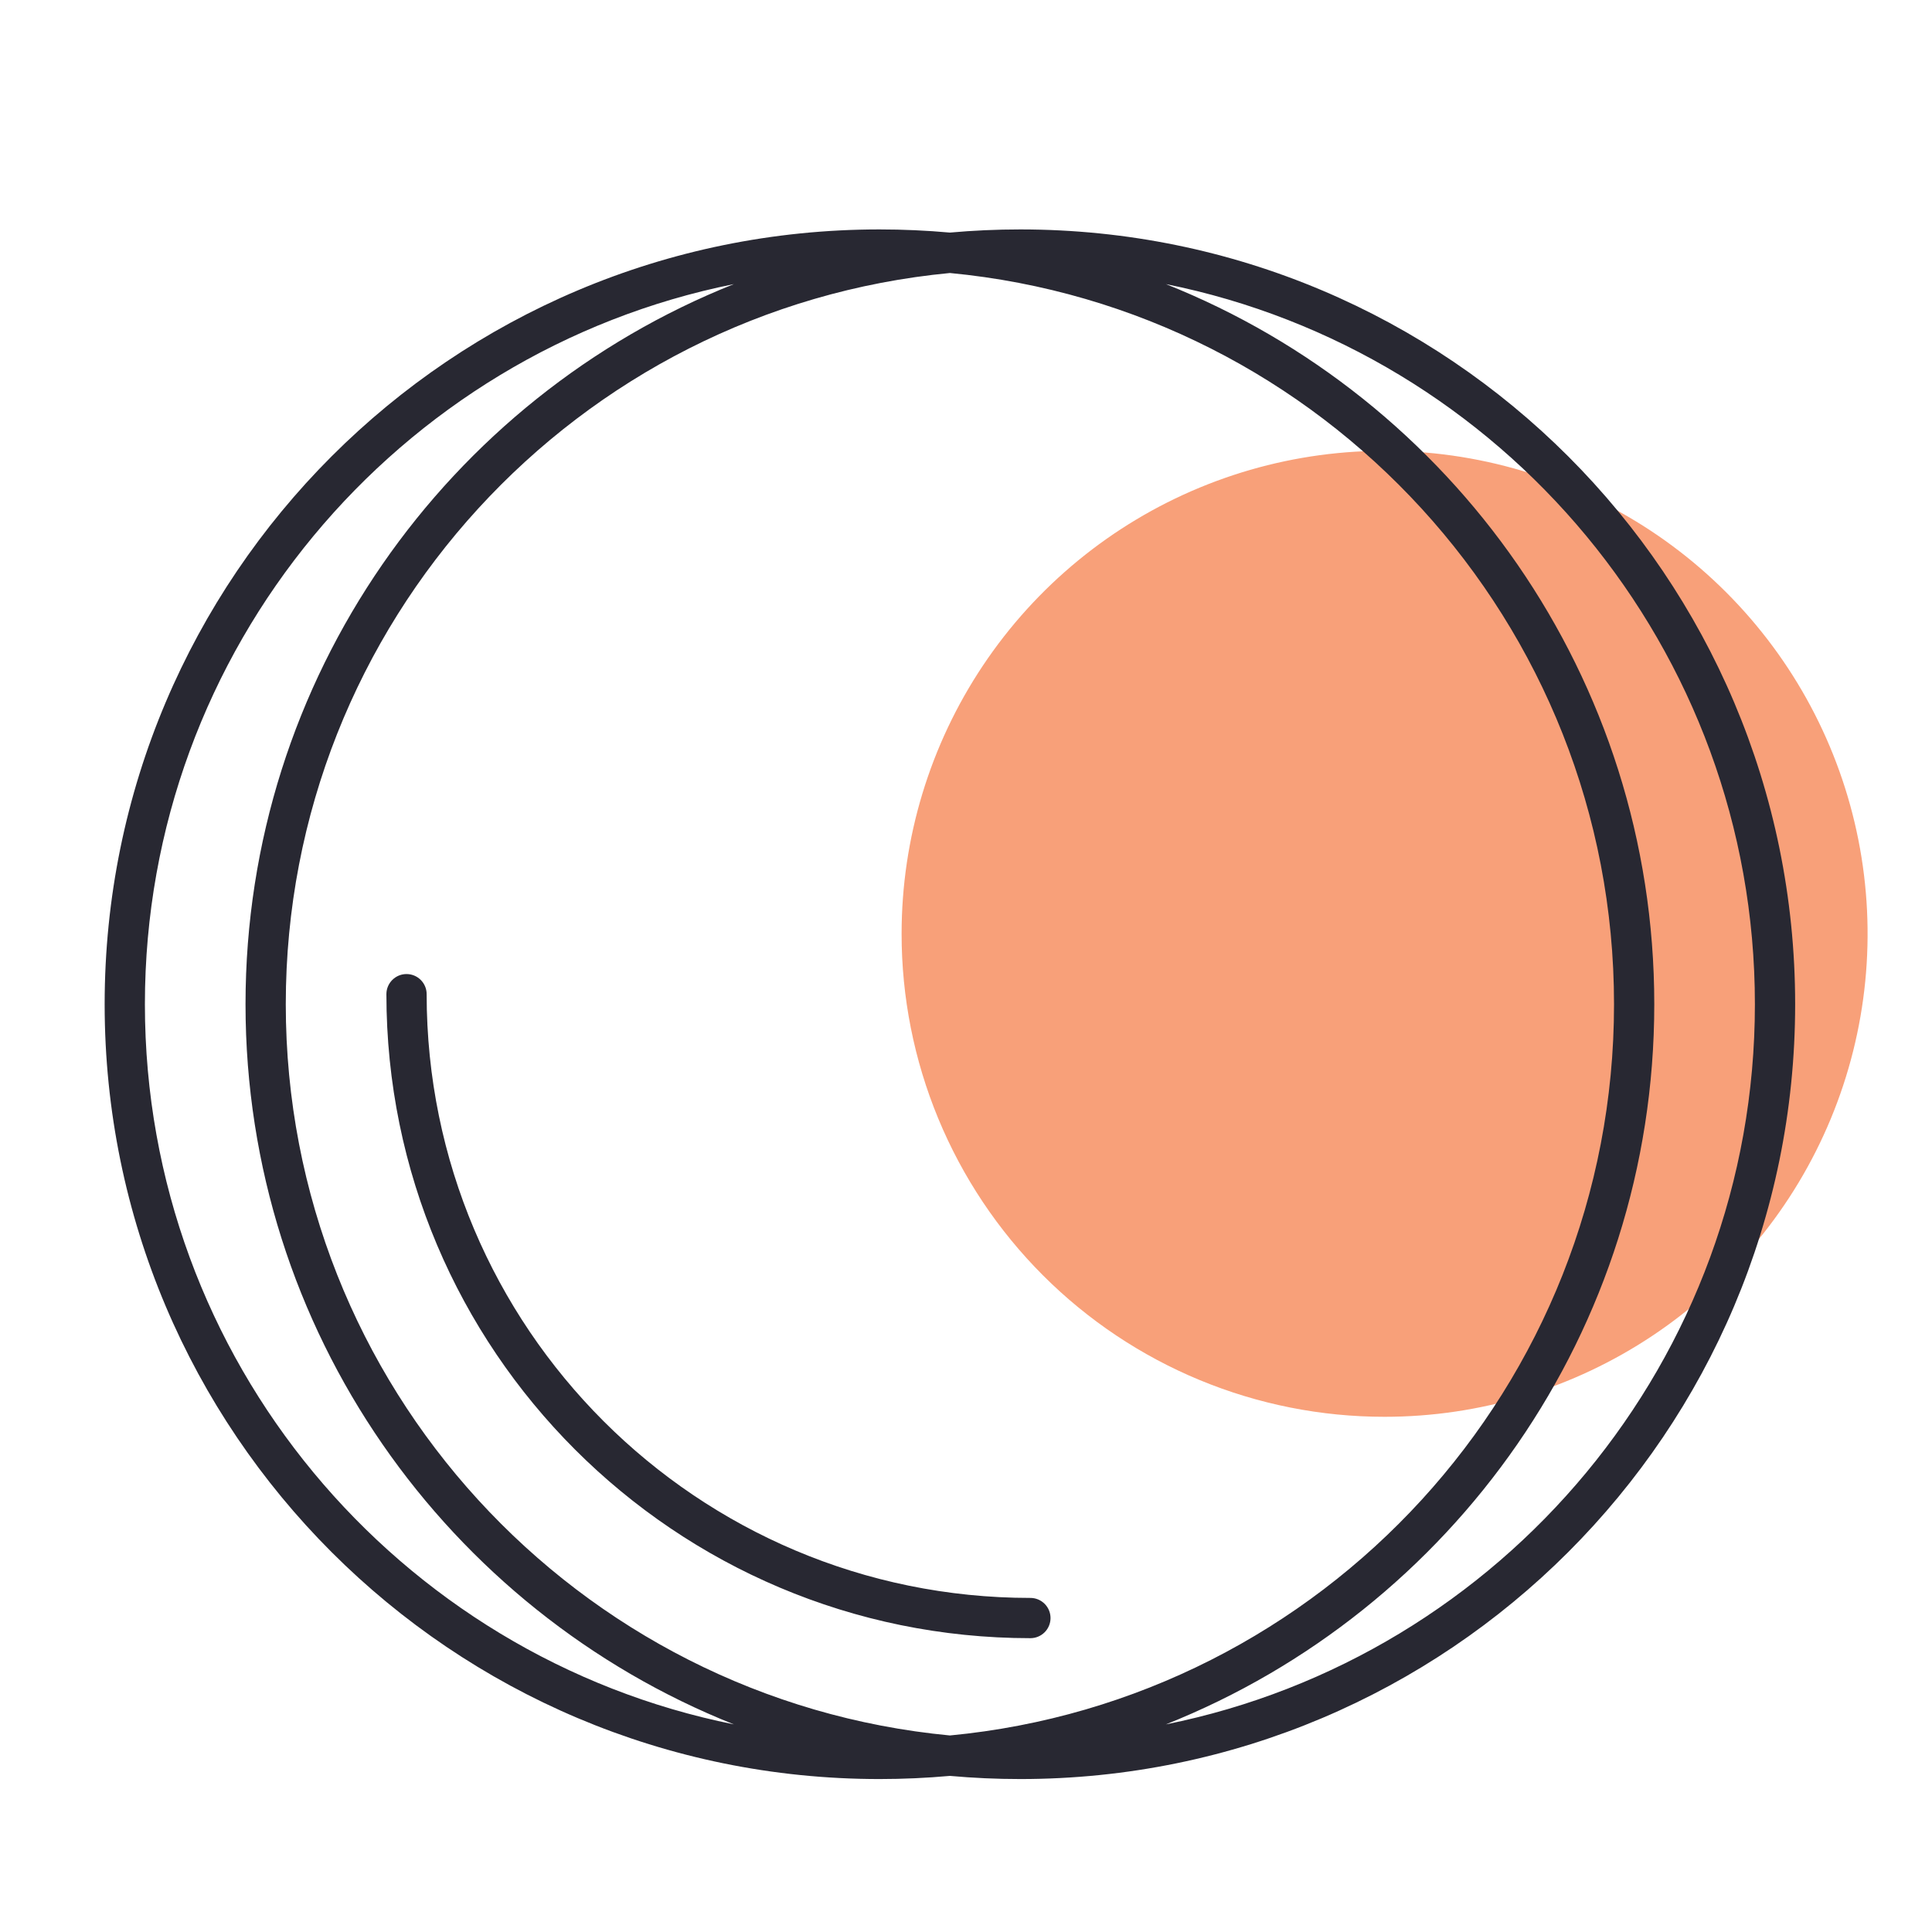 <svg width="240" height="240" viewBox="0 0 240 240" fill="none" xmlns="http://www.w3.org/2000/svg">
<path d="M112 116C112 104.132 115.519 92.531 122.113 82.663C128.707 72.796 138.079 65.106 149.044 60.565C160.009 56.024 172.075 54.838 183.714 57.155C195.354 59.472 206.045 65.189 214.435 73.582C222.825 81.976 228.538 92.669 230.85 104.309C233.162 115.95 231.971 128.015 227.426 138.978C222.881 149.941 215.187 159.31 205.317 165.9C195.446 172.49 183.844 176.005 171.976 176C164.097 176 156.297 174.448 149.018 171.432C141.74 168.417 135.127 163.997 129.558 158.425C123.988 152.853 119.571 146.239 116.558 138.959C113.546 131.68 111.997 123.878 112 116Z" fill="#F8A079"/>
<path fill-rule="evenodd" clip-rule="evenodd" d="M30.5 124.75C30.5 165.338 55.623 200.058 91.166 214.208C49.432 205.818 18 168.954 18 124.75C18 80.546 49.432 43.682 91.166 35.292C55.623 49.442 30.5 84.162 30.5 124.75ZM118 215.586C164.291 211.182 200.5 172.194 200.5 124.75C200.5 77.305 164.291 38.318 118 33.914C71.709 38.318 35.5 77.305 35.5 124.75C35.5 172.194 71.709 211.182 118 215.586ZM205.5 124.75C205.5 84.162 180.377 49.442 144.834 35.292C186.568 43.682 218 80.546 218 124.75C218 168.954 186.568 205.818 144.834 214.208C180.377 200.058 205.5 165.338 205.5 124.75ZM109.25 221C112.2 221 115.118 220.867 118 220.608C120.882 220.867 123.8 221 126.75 221C179.907 221 223 177.907 223 124.75C223 71.593 179.907 28.5 126.75 28.5C123.8 28.5 120.882 28.633 118 28.892C115.118 28.633 112.2 28.5 109.25 28.5C56.093 28.5 13 71.593 13 124.75C13 177.907 56.093 221 109.25 221ZM53 123.5C53 122.119 51.881 121 50.5 121C49.119 121 48 122.119 48 123.5C48 167.683 83.817 203.5 128 203.5C129.381 203.5 130.5 202.381 130.5 201C130.5 199.619 129.381 198.5 128 198.5C86.579 198.5 53 164.921 53 123.5Z" fill="#282832"/>
</svg>
